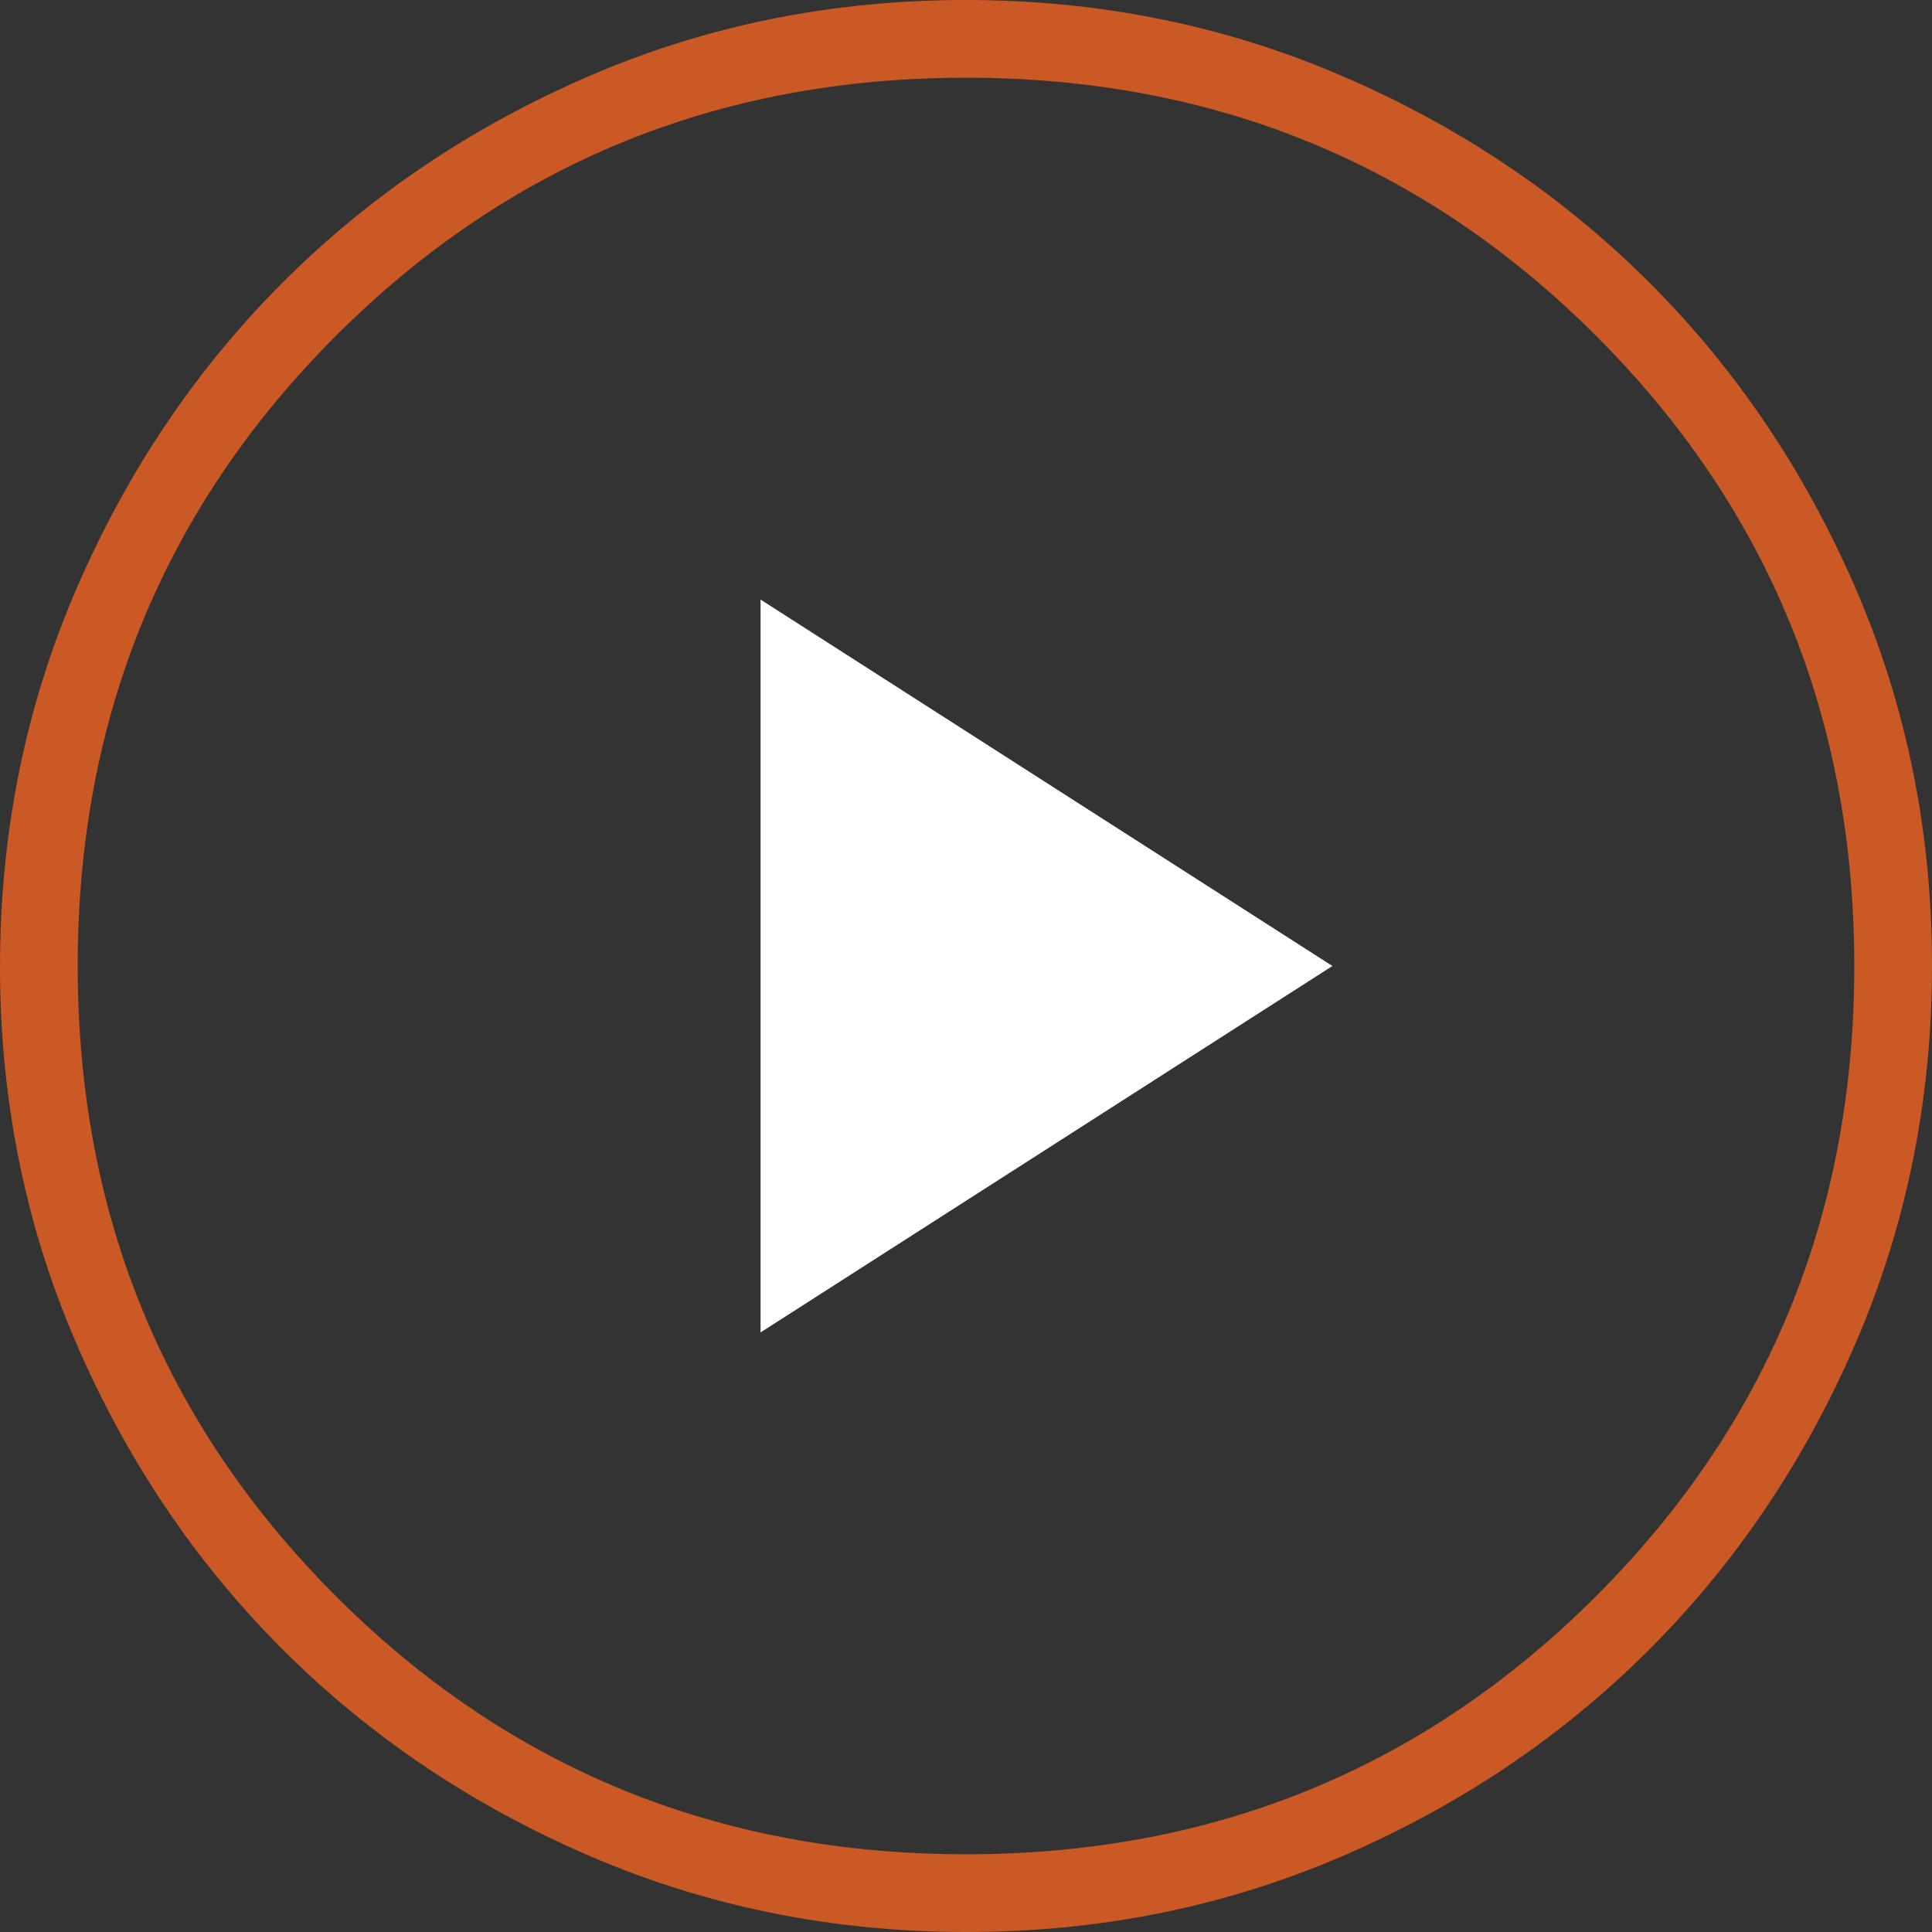 <svg width="58" height="58" viewBox="0 0 58 58" fill="none" xmlns="http://www.w3.org/2000/svg">
<rect x="0" y="0" width="58" height="58" fill="#333333" stroke="none"/>
<path d="M22.833 40L40 29L22.833 18V40Z" fill="white"/>
<path d="M29.014 58C25.005 58 21.234 57.239 17.703 55.718C14.172 54.196 11.101 52.13 8.489 49.522C5.877 46.913 3.809 43.845 2.286 40.319C0.762 36.792 0 33.024 0 29.014C0 25.005 0.761 21.234 2.283 17.703C3.804 14.172 5.869 11.101 8.478 8.489C11.087 5.877 14.155 3.809 17.681 2.286C21.207 0.762 24.976 0 28.986 0C32.995 0 36.766 0.761 40.297 2.283C43.828 3.804 46.899 5.869 49.511 8.478C52.123 11.087 54.191 14.155 55.714 17.681C57.238 21.207 58 24.976 58 28.986C58 32.995 57.239 36.766 55.718 40.297C54.196 43.828 52.13 46.899 49.522 49.511C46.913 52.123 43.845 54.191 40.319 55.714C36.792 57.238 33.024 58 29.014 58ZM29 55.667C36.444 55.667 42.75 53.083 47.917 47.917C53.083 42.75 55.667 36.444 55.667 29C55.667 21.555 53.083 15.25 47.917 10.083C42.75 4.917 36.444 2.333 29 2.333C21.555 2.333 15.25 4.917 10.083 10.083C4.917 15.25 2.333 21.555 2.333 29C2.333 36.444 4.917 42.75 10.083 47.917C15.25 53.083 21.555 55.667 29 55.667Z" fill="#CA5925"/>
</svg>
